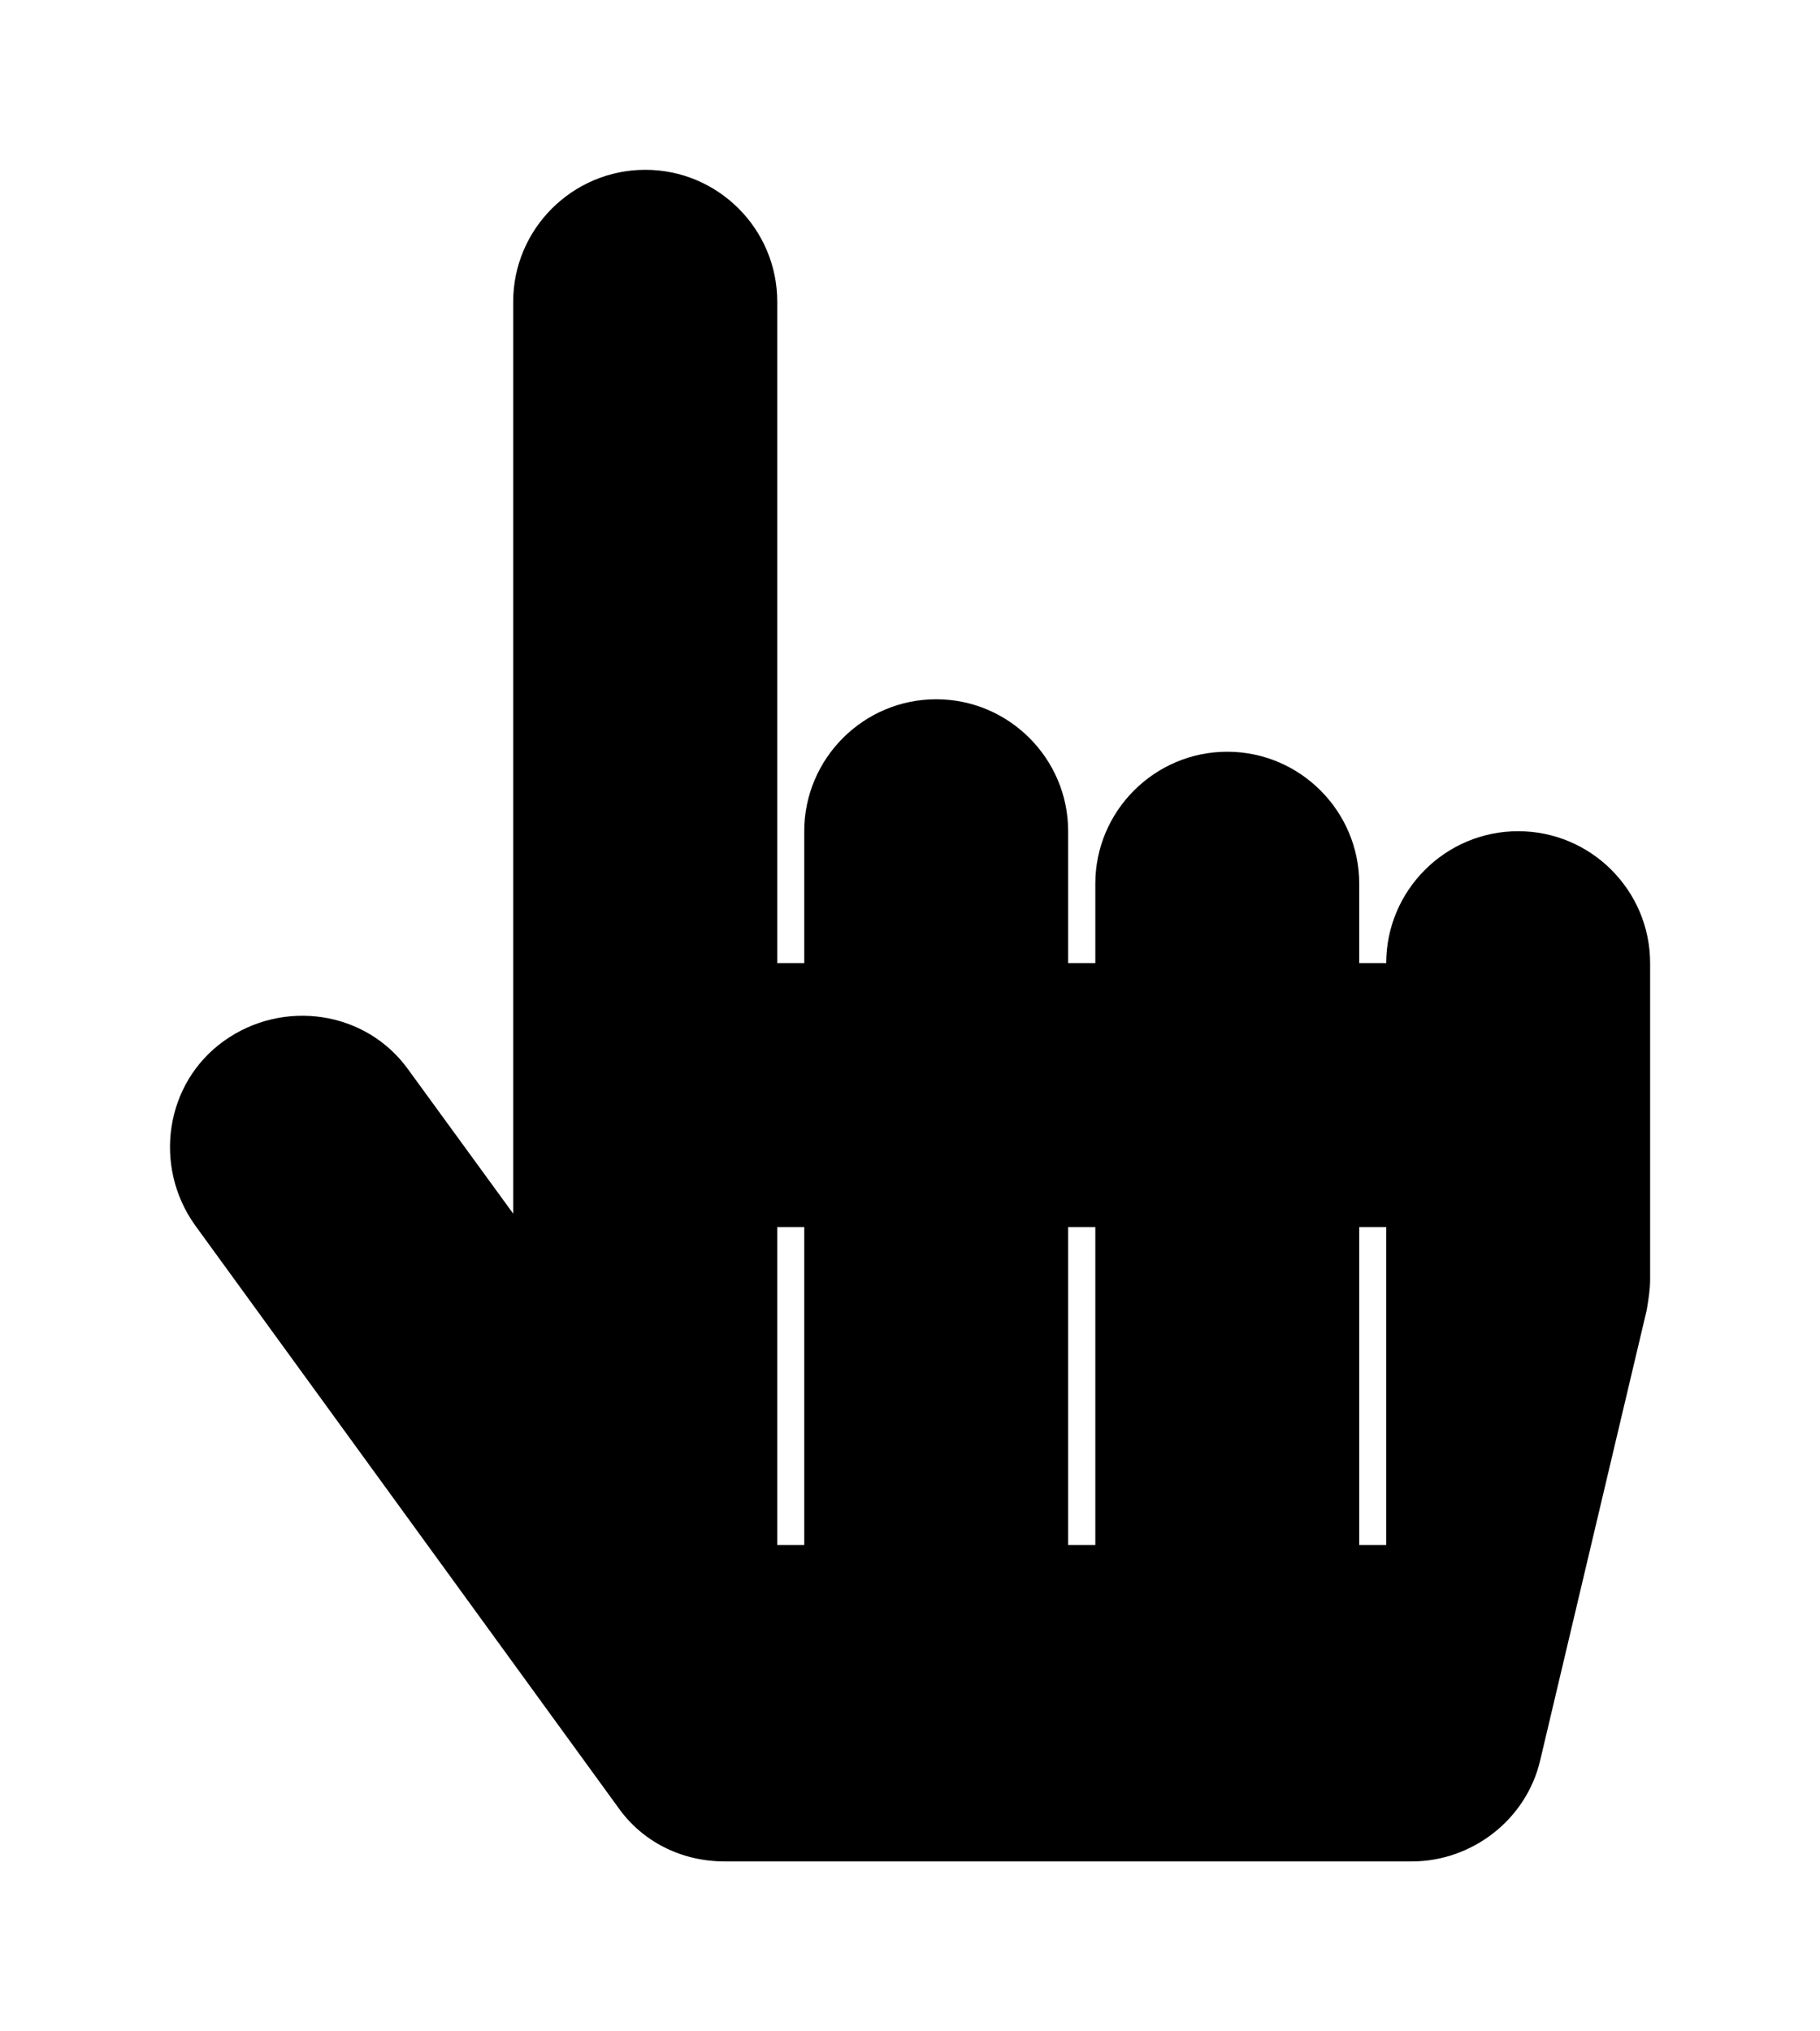 <?xml version='1.0' encoding='UTF-8'?>
<!-- This file was generated by dvisvgm 2.13.3 -->
<svg version='1.1' xmlns='http://www.w3.org/2000/svg' xmlns:xlink='http://www.w3.org/1999/xlink' viewBox='-192.6 -192.6 28.669 32'>
<title>\faHandPointer</title>
<desc Packages='' CommandUnicode='U+261D,U+FE0F' UnicodePackages='[utf8]{inputenc}'/>
<defs>
<path id='g0-170' d='M8.717-4.045C8.717-4.473 8.369-4.822 7.94-4.822S7.163-4.473 7.163-4.045H7.004V-4.513C7.004-4.941 6.655-5.29 6.227-5.29S5.45-4.941 5.45-4.513V-4.045H5.29V-4.822C5.29-5.25 4.941-5.599 4.513-5.599S3.736-5.25 3.736-4.822V-4.045H3.577V-7.94C3.577-8.369 3.228-8.717 2.8-8.717S2.022-8.369 2.022-7.94V-2.57L1.405-3.417C1.156-3.766 .667-3.836 .319-3.587S-.1-2.849 .149-2.501L2.64 .927C2.78 1.126 3.009 1.245 3.268 1.245H7.313C7.671 1.245 7.99 .996 8.07 .648L8.697-2.002C8.707-2.062 8.717-2.122 8.717-2.182V-4.045ZM3.736-2.491V-.618H3.577V-2.491H3.736ZM5.45-2.491V-.618H5.29V-2.491H5.45ZM7.163-2.491V-.618H7.004V-2.491H7.163Z'/>
</defs>
<g id='page1' transform='scale(2.675)'>
<use x='-71' y='-62.283' xlink:href='#g0-170'/>
</g>
</svg>
